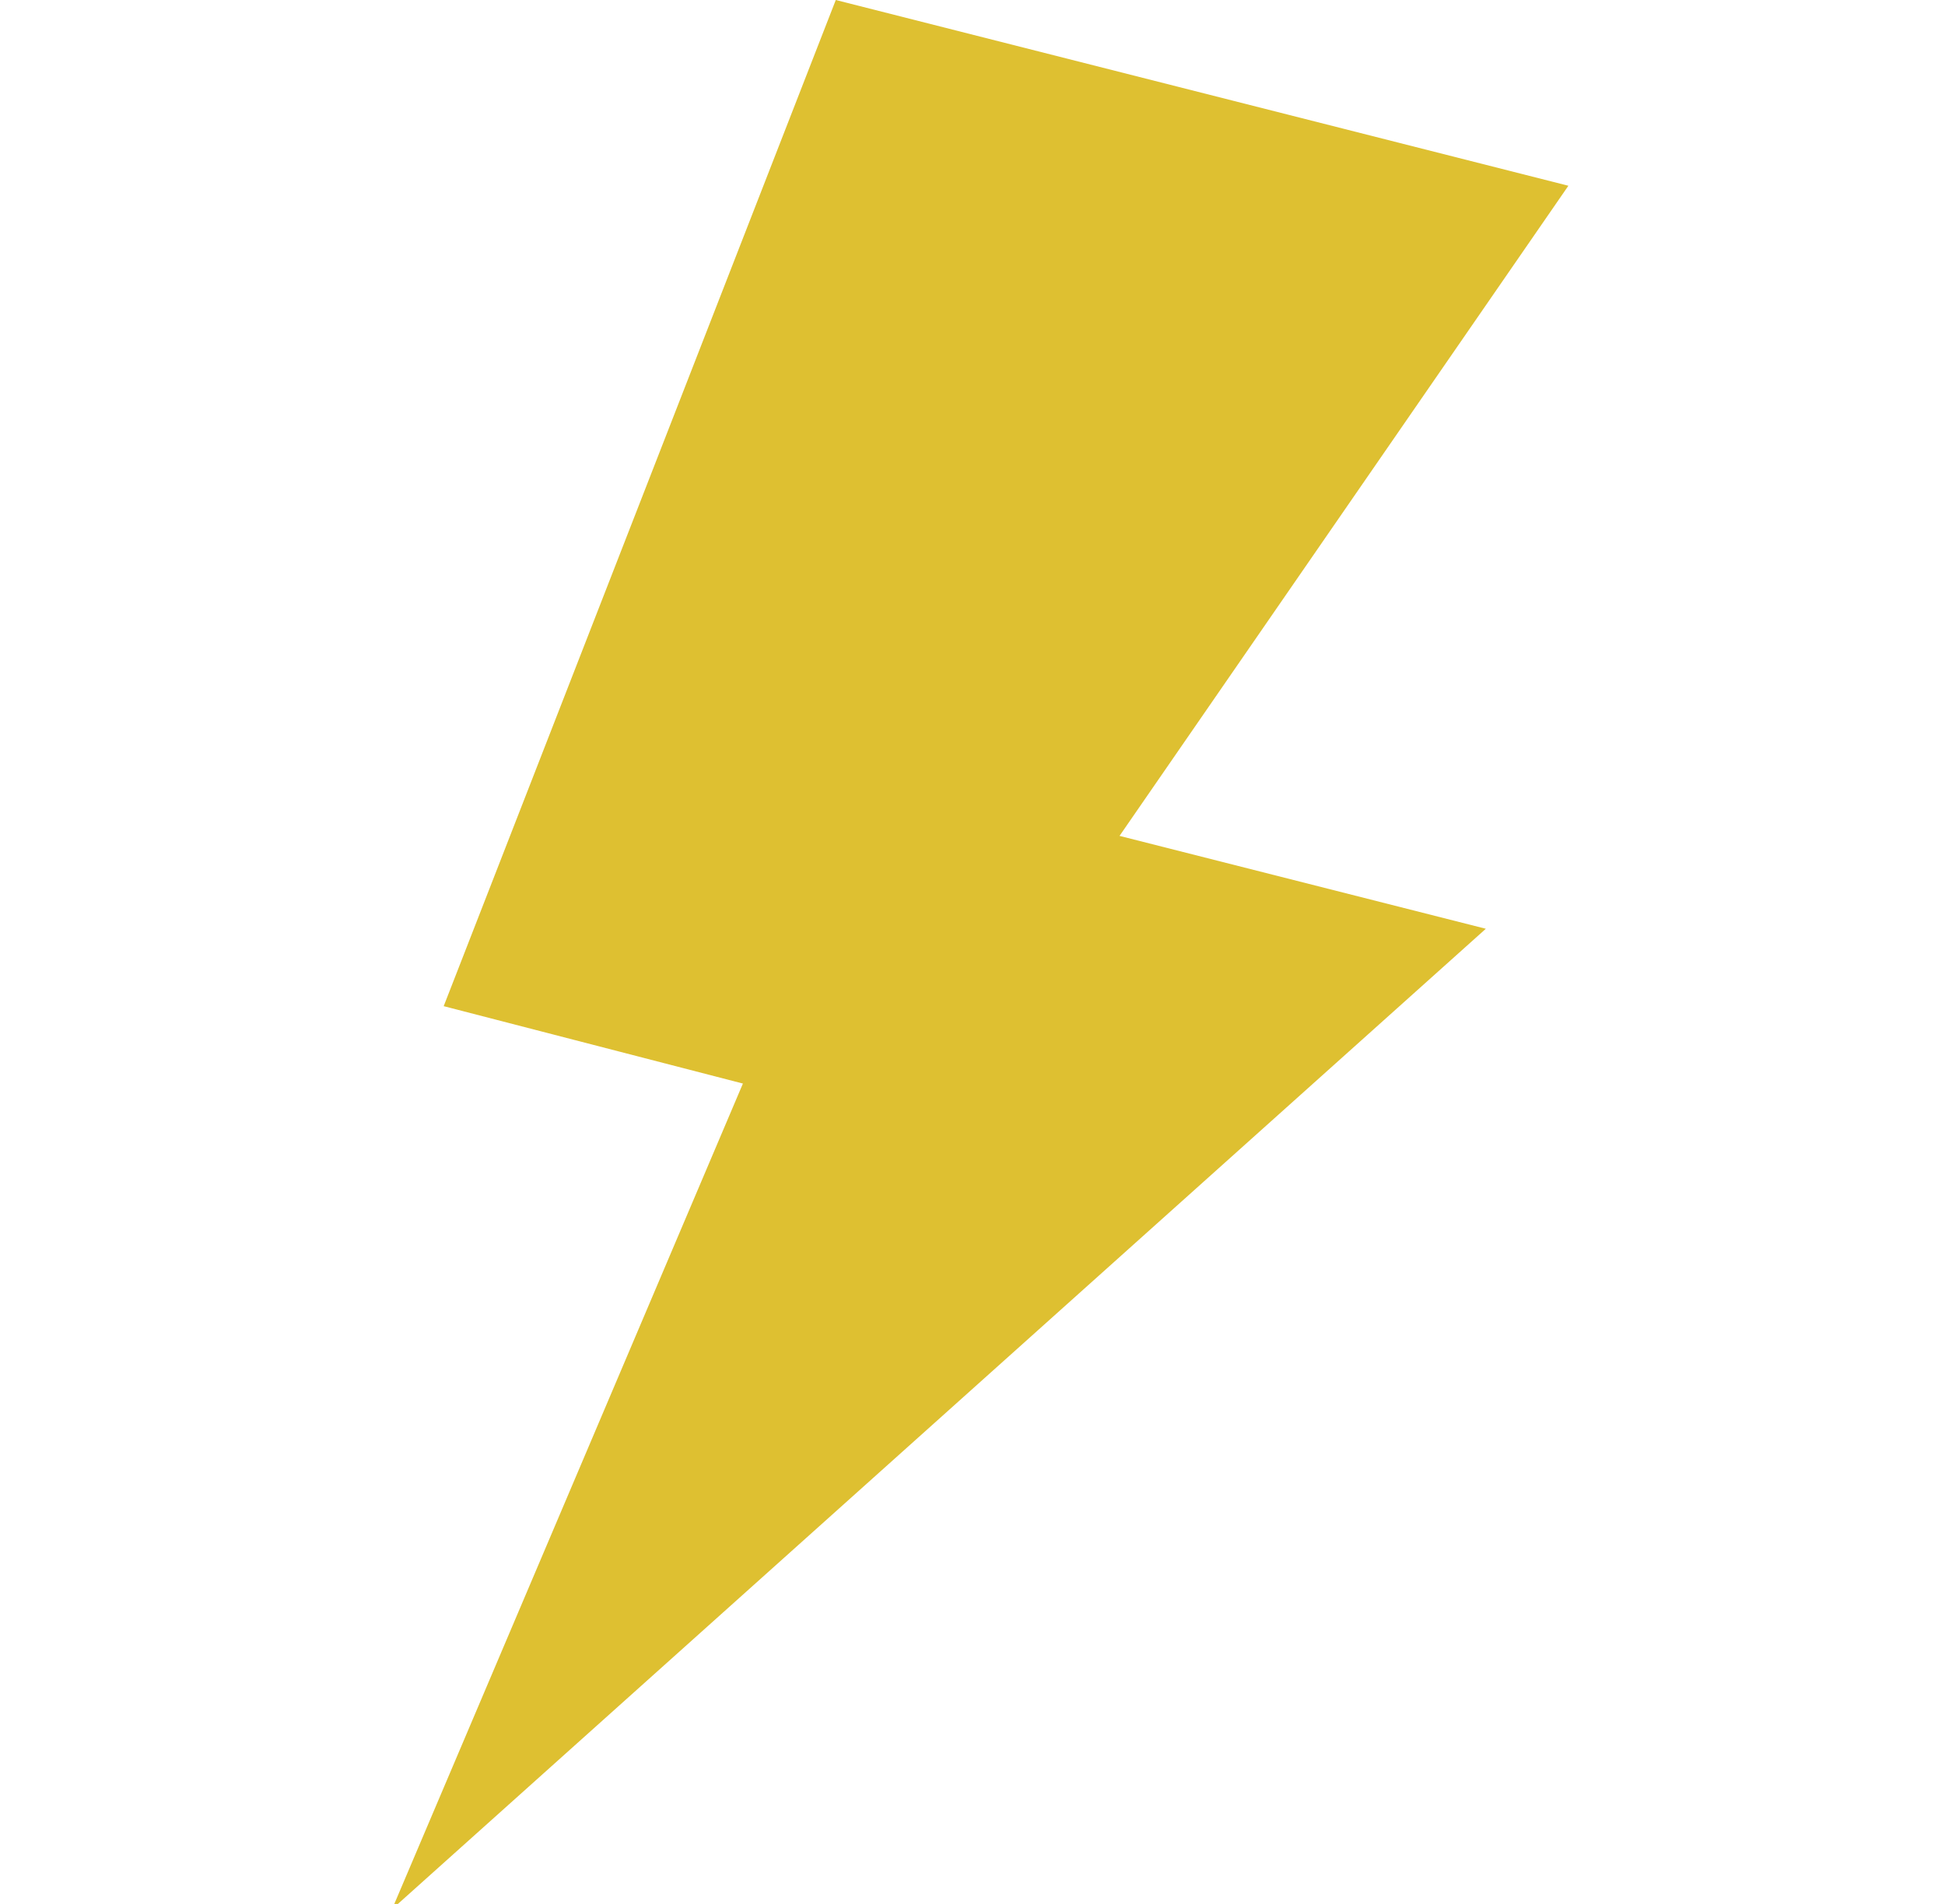 <?xml version="1.0" encoding="utf-8"?>
<!-- Generator: Adobe Illustrator 25.0.0, SVG Export Plug-In . SVG Version: 6.00 Build 0)  -->
<svg version="1.1" id="レイヤー_1" xmlns="http://www.w3.org/2000/svg" xmlns:xlink="http://www.w3.org/1999/xlink" x="0px"
	 y="0px" viewBox="0 0 37.7 36.9" style="enable-background:new 0 0 37.7 36.9;" xml:space="preserve">
<style type="text/css">
	.st0{fill:#DEC031;}
</style>
<g>
	<polygon class="st0" points="28.8,18 21.7,16.2 30.4,3.6 16.2,0 8.6,19.5 14.4,21 7.6,37 	"/>
</g>
</svg>
